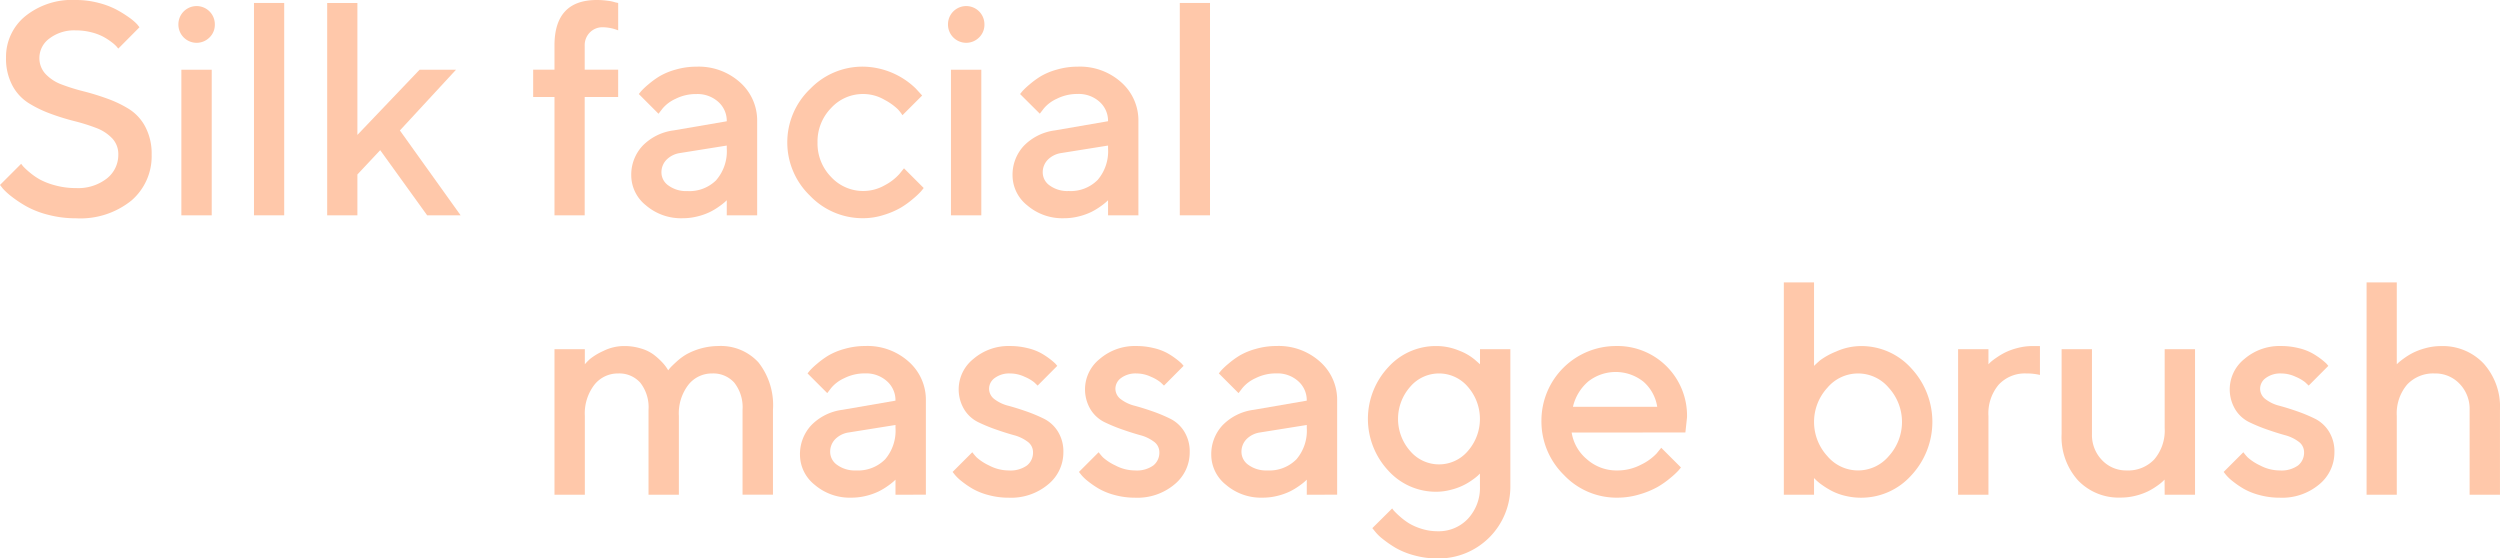<svg id="グループ_556" data-name="グループ 556" xmlns="http://www.w3.org/2000/svg" xmlns:xlink="http://www.w3.org/1999/xlink" width="265.426" height="59.287" viewBox="0 0 265.426 59.287">
  <defs>
    <clipPath id="clip-path">
      <rect id="長方形_326" data-name="長方形 326" width="265.426" height="59.287" fill="#ffc8aa"/>
    </clipPath>
  </defs>
  <g id="グループ_555" data-name="グループ 555" transform="translate(0 0)" clip-path="url(#clip-path)">
    <path id="パス_418" data-name="パス 418" d="M11.9,14.677a4.535,4.535,0,0,0-1.706-1.1,20.636,20.636,0,0,0-2.319-.724,24.71,24.71,0,0,1-2.547-.794,12.387,12.387,0,0,1-2.319-1.132A4.955,4.955,0,0,1,1.3,9.049a6.075,6.075,0,0,1-.66-2.932,5.573,5.573,0,0,1,2-4.363A7.908,7.908,0,0,1,8.05,0a9.4,9.4,0,0,1,2.413.306,8.684,8.684,0,0,1,1.918.724,12.423,12.423,0,0,1,1.336.832,5.654,5.654,0,0,1,.841.716l.251.315L12.561,5.158c-.041-.043-.1-.113-.18-.213a3.585,3.585,0,0,0-.534-.472,6.536,6.536,0,0,0-.9-.581,5.7,5.7,0,0,0-1.257-.465,6.493,6.493,0,0,0-1.643-.2,4.309,4.309,0,0,0-2.806.865A2.558,2.558,0,0,0,4.182,6.116a2.463,2.463,0,0,0,.66,1.745A4.479,4.479,0,0,0,6.548,8.97a20.672,20.672,0,0,0,2.318.724,26.119,26.119,0,0,1,2.548.786A12.049,12.049,0,0,1,13.733,11.6a4.938,4.938,0,0,1,1.707,1.886,6.1,6.1,0,0,1,.66,2.924,6.2,6.2,0,0,1-2.138,4.874A8.635,8.635,0,0,1,8.05,23.175a11.417,11.417,0,0,1-2.932-.369,9.687,9.687,0,0,1-2.288-.881A12.785,12.785,0,0,1,1.273,20.9a7.2,7.2,0,0,1-.96-.865L0,19.637l2.248-2.248c.042.063.112.155.212.275a6.745,6.745,0,0,0,.676.629,6.939,6.939,0,0,0,1.14.786,7.424,7.424,0,0,0,1.628.613,8.157,8.157,0,0,0,2.146.275,4.959,4.959,0,0,0,3.3-1.021,3.185,3.185,0,0,0,1.211-2.532,2.432,2.432,0,0,0-.66-1.737" transform="translate(0 0)" fill="#ffc8aa"/>
    <path id="パス_419" data-name="パス 419" d="M26.847,4.118A1.934,1.934,0,0,1,23.53,2.735a1.934,1.934,0,1,1,3.868,0,1.875,1.875,0,0,1-.551,1.384m.221,18.9H23.845V7.562h3.223Z" transform="translate(-4.589 -0.156)" fill="#ffc8aa"/>
    <rect id="長方形_324" data-name="長方形 324" width="3.207" height="22.545" transform="translate(26.966 0.315)" fill="#ffc8aa"/>
    <path id="パス_420" data-name="パス 420" d="M50.874,13.927l6.446,9.008H53.767l-4.984-6.917L46.362,18.6v4.339H43.154V.391h3.208V14.4l6.6-6.918h3.867Z" transform="translate(-8.417 -0.076)" fill="#ffc8aa"/>
    <path id="パス_421" data-name="パス 421" d="M79.346,10.3H75.793V22.859H72.586V10.3H70.322V7.4h2.264V4.827Q72.586,0,77.082,0A8.216,8.216,0,0,1,78.23.079a4.141,4.141,0,0,1,.818.173l.3.063V3.223a4.624,4.624,0,0,0-1.62-.33,1.874,1.874,0,0,0-1.383.55,1.912,1.912,0,0,0-.551,1.415V7.4h3.553Z" transform="translate(-13.716 0)" fill="#ffc8aa"/>
    <path id="パス_422" data-name="パス 422" d="M93.4,24.573v-1.6c-.042.042-.113.11-.213.2a6.81,6.81,0,0,1-.6.464,7.042,7.042,0,0,1-.967.582,6.737,6.737,0,0,1-1.3.464,6.3,6.3,0,0,1-1.588.2,5.717,5.717,0,0,1-3.915-1.368,4.082,4.082,0,0,1-1.557-3.129,4.5,4.5,0,0,1,1.2-3.192,5.6,5.6,0,0,1,3.294-1.635L93.4,14.59a2.69,2.69,0,0,0-.9-2.06A3.288,3.288,0,0,0,90.18,11.7a4.816,4.816,0,0,0-2.225.511,3.868,3.868,0,0,0-1.376,1.03l-.424.551L84.064,11.7c.064-.084.15-.191.26-.322a7.643,7.643,0,0,1,.739-.692A9.109,9.109,0,0,1,86.281,9.8a7.137,7.137,0,0,1,1.706-.7,7.865,7.865,0,0,1,2.194-.307,6.555,6.555,0,0,1,4.638,1.674,5.4,5.4,0,0,1,1.808,4.127v9.983Zm-1.108-3.749A4.675,4.675,0,0,0,93.4,17.483v-.315l-5,.8a2.514,2.514,0,0,0-1.4.708,1.9,1.9,0,0,0-.535,1.384,1.688,1.688,0,0,0,.746,1.352A3.178,3.178,0,0,0,89.221,22a4.027,4.027,0,0,0,3.073-1.171" transform="translate(-16.239 -1.714)" fill="#ffc8aa"/>
    <path id="パス_423" data-name="パス 423" d="M106.229,11.194a7.718,7.718,0,0,1,5.652-2.405,8.2,8.2,0,0,1,5.6,2.326l.675.739-2.09,2.091a5.184,5.184,0,0,0-.48-.621,6.262,6.262,0,0,0-1.4-1,4.5,4.5,0,0,0-2.3-.629,4.57,4.57,0,0,0-3.4,1.493,5.073,5.073,0,0,0-1.438,3.655,5.074,5.074,0,0,0,1.438,3.656,4.628,4.628,0,0,0,5.707.88,5.532,5.532,0,0,0,1.549-1.195l.487-.6,2.091,2.09c-.063.085-.158.2-.283.354a8.245,8.245,0,0,1-.817.77,9.566,9.566,0,0,1-1.321.959,8.638,8.638,0,0,1-1.793.77,7.2,7.2,0,0,1-2.217.354,7.73,7.73,0,0,1-5.652-2.4,7.85,7.85,0,0,1,0-11.3" transform="translate(-20.251 -1.714)" fill="#ffc8aa"/>
    <path id="パス_424" data-name="パス 424" d="M128.353,4.118a1.934,1.934,0,0,1-3.317-1.384,1.934,1.934,0,1,1,3.868,0,1.875,1.875,0,0,1-.551,1.384m.221,18.9h-3.223V7.562h3.223Z" transform="translate(-24.387 -0.156)" fill="#ffc8aa"/>
    <path id="パス_425" data-name="パス 425" d="M143.689,24.573v-1.6c-.042.042-.113.11-.212.2a6.81,6.81,0,0,1-.6.464,7.041,7.041,0,0,1-.967.582,6.737,6.737,0,0,1-1.3.464,6.3,6.3,0,0,1-1.588.2,5.717,5.717,0,0,1-3.915-1.368,4.082,4.082,0,0,1-1.557-3.129,4.5,4.5,0,0,1,1.2-3.192,5.6,5.6,0,0,1,3.294-1.635l5.644-.975a2.69,2.69,0,0,0-.9-2.06,3.288,3.288,0,0,0-2.319-.833,4.816,4.816,0,0,0-2.225.511,3.868,3.868,0,0,0-1.376,1.03l-.424.551L134.35,11.7c.064-.084.15-.191.26-.322a7.639,7.639,0,0,1,.739-.692,9.109,9.109,0,0,1,1.218-.888,7.137,7.137,0,0,1,1.706-.7,7.864,7.864,0,0,1,2.193-.307,6.555,6.555,0,0,1,4.638,1.674,5.4,5.4,0,0,1,1.808,4.127v9.983Zm-1.108-3.749a4.675,4.675,0,0,0,1.108-3.341v-.315l-5,.8a2.514,2.514,0,0,0-1.4.708,1.9,1.9,0,0,0-.534,1.384,1.688,1.688,0,0,0,.746,1.352,3.178,3.178,0,0,0,2.005.582,4.027,4.027,0,0,0,3.073-1.171" transform="translate(-26.047 -1.714)" fill="#ffc8aa"/>
    <rect id="長方形_325" data-name="長方形 325" width="3.207" height="22.545" transform="translate(125.26 0.315)" fill="#ffc8aa"/>
    <path id="パス_426" data-name="パス 426" d="M93.1,52.42a4.218,4.218,0,0,0-.873-2.885,2.987,2.987,0,0,0-2.35-.983,3.173,3.173,0,0,0-2.524,1.2,4.978,4.978,0,0,0-1.013,3.31v8.364H83.118V52.42a4.222,4.222,0,0,0-.873-2.885,2.988,2.988,0,0,0-2.35-.983,3.172,3.172,0,0,0-2.524,1.2,4.983,4.983,0,0,0-1.014,3.31v8.364H73.134V45.974h3.223v1.6a7.4,7.4,0,0,1,.528-.542,6.477,6.477,0,0,1,1.414-.857,4.989,4.989,0,0,1,2.242-.534,5.965,5.965,0,0,1,1.769.259,4.282,4.282,0,0,1,1.343.645,7.226,7.226,0,0,1,.873.778,4.515,4.515,0,0,1,.526.645l.157.251a3.24,3.24,0,0,1,.213-.267q.15-.173.646-.629a6.371,6.371,0,0,1,1.061-.794,7.134,7.134,0,0,1,3.4-.889,5.42,5.42,0,0,1,4.253,1.729,7.343,7.343,0,0,1,1.548,5.047v9.008H93.1Z" transform="translate(-14.264 -8.902)" fill="#ffc8aa"/>
    <path id="パス_427" data-name="パス 427" d="M115.654,61.428v-1.6c-.042.042-.113.11-.213.2a6.812,6.812,0,0,1-.6.464,7.044,7.044,0,0,1-.967.582,6.737,6.737,0,0,1-1.3.464,6.3,6.3,0,0,1-1.588.2,5.717,5.717,0,0,1-3.915-1.368,4.082,4.082,0,0,1-1.557-3.129,4.5,4.5,0,0,1,1.2-3.192,5.6,5.6,0,0,1,3.294-1.635l5.644-.975a2.69,2.69,0,0,0-.9-2.06,3.288,3.288,0,0,0-2.319-.833,4.816,4.816,0,0,0-2.225.511,3.868,3.868,0,0,0-1.376,1.03l-.424.551-2.091-2.091c.064-.084.15-.191.26-.322a7.644,7.644,0,0,1,.739-.692,9.11,9.11,0,0,1,1.218-.888,7.138,7.138,0,0,1,1.706-.7,7.864,7.864,0,0,1,2.194-.307,6.555,6.555,0,0,1,4.638,1.674,5.4,5.4,0,0,1,1.808,4.127v9.983Zm-1.108-3.75a4.675,4.675,0,0,0,1.108-3.341v-.315l-5,.8a2.514,2.514,0,0,0-1.4.708,1.9,1.9,0,0,0-.535,1.384,1.688,1.688,0,0,0,.746,1.352,3.178,3.178,0,0,0,2.005.582,4.027,4.027,0,0,0,3.073-1.171" transform="translate(-20.579 -8.902)" fill="#ffc8aa"/>
    <path id="パス_428" data-name="パス 428" d="M134.672,49.842c-.084-.084-.207-.2-.369-.353a4.27,4.27,0,0,0-1.006-.582,3.616,3.616,0,0,0-1.533-.354,2.575,2.575,0,0,0-1.643.48,1.407,1.407,0,0,0-.605,1.125,1.389,1.389,0,0,0,.581,1.132,4.022,4.022,0,0,0,1.463.691q.88.237,1.894.59a16.686,16.686,0,0,1,1.9.794,3.666,3.666,0,0,1,1.47,1.352,4.012,4.012,0,0,1,.581,2.2,4.384,4.384,0,0,1-1.612,3.411,6.115,6.115,0,0,1-4.19,1.415,8.13,8.13,0,0,1-2.161-.283,6.942,6.942,0,0,1-1.69-.676,9.749,9.749,0,0,1-1.155-.794,4.639,4.639,0,0,1-.716-.683l-.236-.3,2.091-2.091a5.831,5.831,0,0,0,.464.551,5.389,5.389,0,0,0,1.321.856,4.457,4.457,0,0,0,2.082.526,3.006,3.006,0,0,0,1.934-.526,1.723,1.723,0,0,0,.645-1.407,1.367,1.367,0,0,0-.582-1.124,4.2,4.2,0,0,0-1.463-.692q-.88-.244-1.894-.6a17.359,17.359,0,0,1-1.9-.786,3.594,3.594,0,0,1-1.471-1.352,4.133,4.133,0,0,1,.983-5.354,5.725,5.725,0,0,1,3.907-1.368,7.58,7.58,0,0,1,1.8.213,5.748,5.748,0,0,1,1.423.518,7.707,7.707,0,0,1,.967.629,6.706,6.706,0,0,1,.605.51l.2.236Z" transform="translate(-24.506 -8.902)" fill="#ffc8aa"/>
    <path id="パス_429" data-name="パス 429" d="M151.335,49.842c-.084-.084-.206-.2-.369-.353a4.236,4.236,0,0,0-1.006-.582,3.611,3.611,0,0,0-1.533-.354,2.576,2.576,0,0,0-1.643.48,1.409,1.409,0,0,0-.605,1.125,1.391,1.391,0,0,0,.581,1.132,4.035,4.035,0,0,0,1.463.691q.881.237,1.894.59a16.625,16.625,0,0,1,1.9.794,3.656,3.656,0,0,1,1.47,1.352,4.006,4.006,0,0,1,.581,2.2,4.382,4.382,0,0,1-1.612,3.411,6.114,6.114,0,0,1-4.19,1.415,8.134,8.134,0,0,1-2.161-.283,6.955,6.955,0,0,1-1.69-.676,9.749,9.749,0,0,1-1.155-.794,4.589,4.589,0,0,1-.715-.683l-.236-.3,2.09-2.091a5.959,5.959,0,0,0,.464.551,5.39,5.39,0,0,0,1.321.856,4.459,4.459,0,0,0,2.082.526,3,3,0,0,0,1.934-.526,1.721,1.721,0,0,0,.645-1.407,1.365,1.365,0,0,0-.582-1.124A4.187,4.187,0,0,0,148.8,55.1q-.879-.244-1.894-.6a17.424,17.424,0,0,1-1.9-.786,3.6,3.6,0,0,1-1.471-1.352,4.133,4.133,0,0,1,.983-5.354,5.728,5.728,0,0,1,3.907-1.368,7.576,7.576,0,0,1,1.8.213,5.737,5.737,0,0,1,1.423.518,7.592,7.592,0,0,1,.967.629,6.7,6.7,0,0,1,.605.51l.2.236Z" transform="translate(-27.756 -8.902)" fill="#ffc8aa"/>
    <path id="パス_430" data-name="パス 430" d="M169.9,61.428v-1.6c-.041.042-.112.11-.213.2a6.683,6.683,0,0,1-.6.464,7.042,7.042,0,0,1-.967.582,6.718,6.718,0,0,1-1.3.464,6.3,6.3,0,0,1-1.588.2,5.717,5.717,0,0,1-3.915-1.368,4.082,4.082,0,0,1-1.557-3.129,4.5,4.5,0,0,1,1.2-3.192,5.6,5.6,0,0,1,3.294-1.635l5.644-.975a2.687,2.687,0,0,0-.9-2.06,3.287,3.287,0,0,0-2.319-.833,4.818,4.818,0,0,0-2.225.511,3.876,3.876,0,0,0-1.376,1.03l-.424.551-2.091-2.091c.064-.084.15-.191.26-.322a7.741,7.741,0,0,1,.739-.692,9.214,9.214,0,0,1,1.218-.888,7.151,7.151,0,0,1,1.706-.7,7.864,7.864,0,0,1,2.193-.307,6.554,6.554,0,0,1,4.638,1.674,5.4,5.4,0,0,1,1.808,4.127v9.983Zm-1.108-3.75a4.675,4.675,0,0,0,1.108-3.341v-.315l-5,.8a2.52,2.52,0,0,0-1.4.708,1.907,1.907,0,0,0-.534,1.384,1.691,1.691,0,0,0,.746,1.352,3.181,3.181,0,0,0,2.005.582,4.026,4.026,0,0,0,3.073-1.171" transform="translate(-31.159 -8.902)" fill="#ffc8aa"/>
    <path id="パス_431" data-name="パス 431" d="M192.313,59.18l-.2.2a5.546,5.546,0,0,1-.59.464,6.462,6.462,0,0,1-2.272,1.054,6.108,6.108,0,0,1-1.6.213,6.8,6.8,0,0,1-5.078-2.256,8.047,8.047,0,0,1,0-10.958,6.8,6.8,0,0,1,5.078-2.256,6.291,6.291,0,0,1,2.453.487,5.776,5.776,0,0,1,1.682.975l.534.472v-1.6h3.223v14.5a7.626,7.626,0,0,1-7.72,7.72,9.2,9.2,0,0,1-2.516-.338,8.215,8.215,0,0,1-1.966-.8,12.072,12.072,0,0,1-1.352-.935,4.776,4.776,0,0,1-.833-.818l-.268-.33,2.107-2.091a2.772,2.772,0,0,0,.2.259,7.991,7.991,0,0,0,.605.582,7.011,7.011,0,0,0,.982.739,6.024,6.024,0,0,0,1.336.582,5.608,5.608,0,0,0,1.7.259,4.251,4.251,0,0,0,3.23-1.336,4.823,4.823,0,0,0,1.266-3.459Zm-7.39-2.374a4.015,4.015,0,0,0,6.092,0,5.176,5.176,0,0,0,0-6.855,4.015,4.015,0,0,0-6.092,0,5.154,5.154,0,0,0,0,6.855" transform="translate(-35.188 -8.902)" fill="#ffc8aa"/>
    <path id="パス_432" data-name="パス 432" d="M206.516,54.825a4.629,4.629,0,0,0,1.612,2.83,4.731,4.731,0,0,0,3.23,1.195,5.361,5.361,0,0,0,2.524-.613,5.564,5.564,0,0,0,1.659-1.195l.487-.6,2.091,2.09c-.063.085-.16.2-.291.354a9.076,9.076,0,0,1-.841.77,9.526,9.526,0,0,1-1.368.959,9.232,9.232,0,0,1-1.879.77,8.09,8.09,0,0,1-2.382.354,7.69,7.69,0,0,1-5.668-2.413,7.957,7.957,0,0,1-2.382-5.794,7.918,7.918,0,0,1,7.885-7.892,7.389,7.389,0,0,1,7.571,7.578l-.173,1.6Zm1.737-5.4a5.036,5.036,0,0,0-1.6,2.665H215.6a4.424,4.424,0,0,0-1.463-2.665,4.723,4.723,0,0,0-5.887,0" transform="translate(-39.653 -8.902)" fill="#ffc8aa"/>
    <path id="パス_433" data-name="パス 433" d="M248.8,46.356a8.337,8.337,0,0,1-.008,11.4,7.125,7.125,0,0,1-5.306,2.35,7.005,7.005,0,0,1-1.69-.2,6.2,6.2,0,0,1-1.407-.511,8.789,8.789,0,0,1-1.03-.629,5.581,5.581,0,0,1-.637-.511l-.236-.236V59.79h-3.207V37.245h3.207v8.867c.147-.147.356-.34.629-.582a7.569,7.569,0,0,1,1.714-.943,6.472,6.472,0,0,1,2.657-.581,7.117,7.117,0,0,1,5.314,2.35m-2.39,9.346a5.388,5.388,0,0,0,0-7.279,4.255,4.255,0,0,0-6.5,0,5.366,5.366,0,0,0,0,7.279,4.255,4.255,0,0,0,6.5,0" transform="translate(-45.889 -7.264)" fill="#ffc8aa"/>
    <path id="パス_434" data-name="パス 434" d="M265.509,48.552a3.791,3.791,0,0,0-2.932,1.187,4.723,4.723,0,0,0-1.092,3.324v8.364h-3.223V45.974h3.223v1.6l.2-.2a5.3,5.3,0,0,1,.6-.464,7.674,7.674,0,0,1,.967-.582,6.781,6.781,0,0,1,1.3-.472,6.182,6.182,0,0,1,1.6-.212h.8v3.065a6.132,6.132,0,0,0-1.447-.157" transform="translate(-50.371 -8.902)" fill="#ffc8aa"/>
    <path id="パス_435" data-name="パス 435" d="M282.843,59.9l-.2.2a5.616,5.616,0,0,1-.589.464,7.049,7.049,0,0,1-.968.582,6.677,6.677,0,0,1-1.3.464,6.346,6.346,0,0,1-1.6.2,5.97,5.97,0,0,1-4.536-1.832,6.871,6.871,0,0,1-1.737-4.929V46.054h3.223v9.008a3.827,3.827,0,0,0,1.062,2.767,3.511,3.511,0,0,0,2.633,1.1,3.791,3.791,0,0,0,2.932-1.187,4.723,4.723,0,0,0,1.092-3.324V46.054h3.223V61.508h-3.223Z" transform="translate(-53.031 -8.982)" fill="#ffc8aa"/>
    <path id="パス_436" data-name="パス 436" d="M302.318,49.842c-.085-.084-.208-.2-.369-.353a4.307,4.307,0,0,0-1.006-.582,3.622,3.622,0,0,0-1.533-.354,2.573,2.573,0,0,0-1.643.48,1.405,1.405,0,0,0-.605,1.125,1.387,1.387,0,0,0,.581,1.132,4.01,4.01,0,0,0,1.463.691q.879.237,1.894.59a16.744,16.744,0,0,1,1.9.794,3.676,3.676,0,0,1,1.47,1.352,4.019,4.019,0,0,1,.581,2.2,4.387,4.387,0,0,1-1.612,3.411,6.118,6.118,0,0,1-4.19,1.415,8.126,8.126,0,0,1-2.161-.283,6.929,6.929,0,0,1-1.69-.676,9.751,9.751,0,0,1-1.155-.794,4.6,4.6,0,0,1-.716-.683l-.236-.3,2.091-2.091a5.709,5.709,0,0,0,.464.551,5.389,5.389,0,0,0,1.321.856,4.454,4.454,0,0,0,2.082.526,3.009,3.009,0,0,0,1.934-.526,1.725,1.725,0,0,0,.645-1.407,1.369,1.369,0,0,0-.582-1.124,4.214,4.214,0,0,0-1.463-.692q-.881-.244-1.894-.6a17.291,17.291,0,0,1-1.9-.786,3.584,3.584,0,0,1-1.471-1.352,4.133,4.133,0,0,1,.983-5.354,5.722,5.722,0,0,1,3.907-1.368,7.586,7.586,0,0,1,1.8.213,5.761,5.761,0,0,1,1.423.518A7.825,7.825,0,0,1,303.6,47a6.82,6.82,0,0,1,.605.51l.2.236Z" transform="translate(-57.204 -8.902)" fill="#ffc8aa"/>
    <path id="パス_437" data-name="パス 437" d="M315.348,45.939c.043-.042.113-.11.212-.2a6.946,6.946,0,0,1,.6-.464,7.04,7.04,0,0,1,.967-.582,7.117,7.117,0,0,1,1.3-.472,6.1,6.1,0,0,1,1.588-.212,5.976,5.976,0,0,1,4.543,1.839,6.874,6.874,0,0,1,1.745,4.937V59.79h-3.223V50.782a3.826,3.826,0,0,0-1.061-2.767,3.53,3.53,0,0,0-2.649-1.1A3.793,3.793,0,0,0,316.44,48.1a4.73,4.73,0,0,0-1.092,3.324V59.79h-3.207V37.245h3.207Z" transform="translate(-60.88 -7.264)" fill="#ffc8aa"/>
  </g>
</svg>
